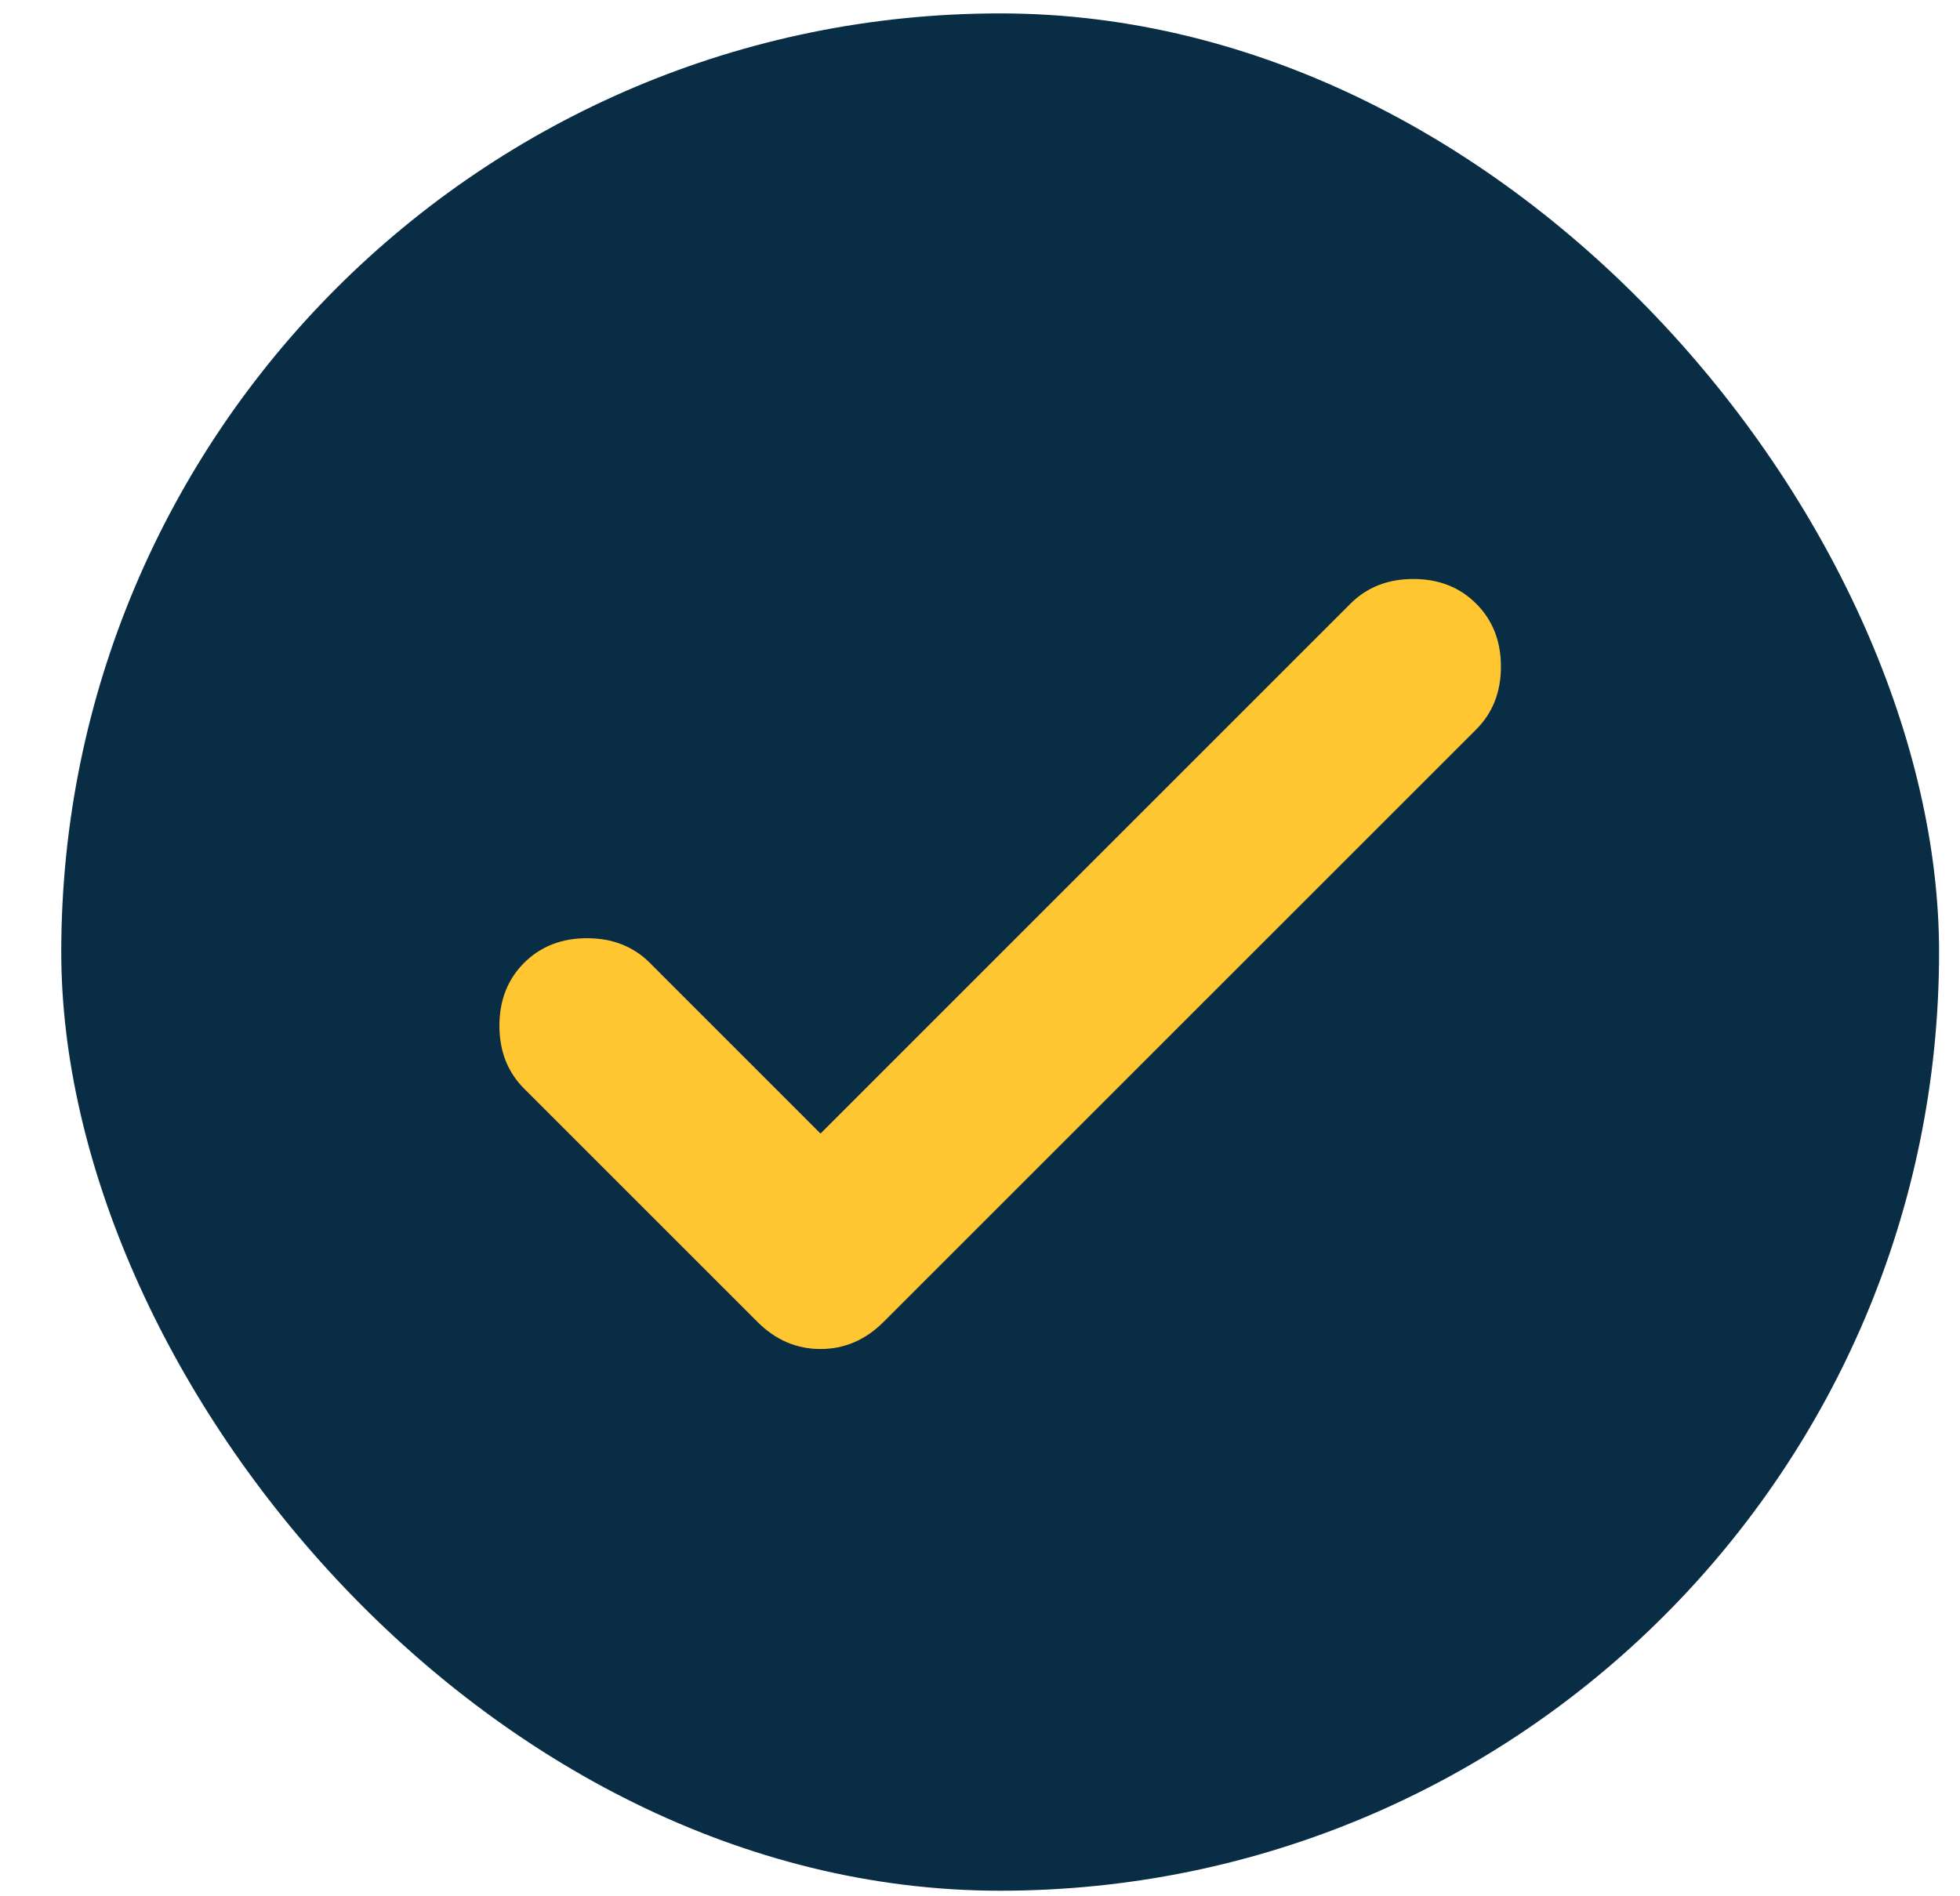 <svg width="31" height="30" viewBox="0 0 31 30" fill="none" xmlns="http://www.w3.org/2000/svg">
<g clip-path="url(#clip0_47_2267)">
<rect x="0.969" y="0.212" width="29.7" height="29.7" rx="14.85" fill="#092D44"/>
<path d="M12.627 18.283L12.977 18.633L13.328 18.283L21.709 9.901C21.868 9.742 22.069 9.655 22.354 9.655C22.638 9.655 22.84 9.742 22.998 9.901C23.157 10.059 23.244 10.261 23.244 10.545C23.244 10.83 23.157 11.031 22.998 11.19L13.622 20.566C13.424 20.763 13.216 20.847 12.977 20.847C12.739 20.847 12.531 20.763 12.333 20.566L8.639 16.872C8.481 16.714 8.394 16.512 8.394 16.228C8.394 15.943 8.481 15.742 8.639 15.583C8.798 15.425 8.999 15.338 9.284 15.338C9.569 15.338 9.77 15.425 9.928 15.583L12.627 18.283Z" fill="#FFC631" stroke="#FFC631" stroke-width="0.99"/>
</g>
<defs>
<clipPath id="clip0_47_2267">
<rect x="0.969" y="0.212" width="29.7" height="29.7" rx="14.85" fill="white"/>
</clipPath>
</defs>
</svg>
